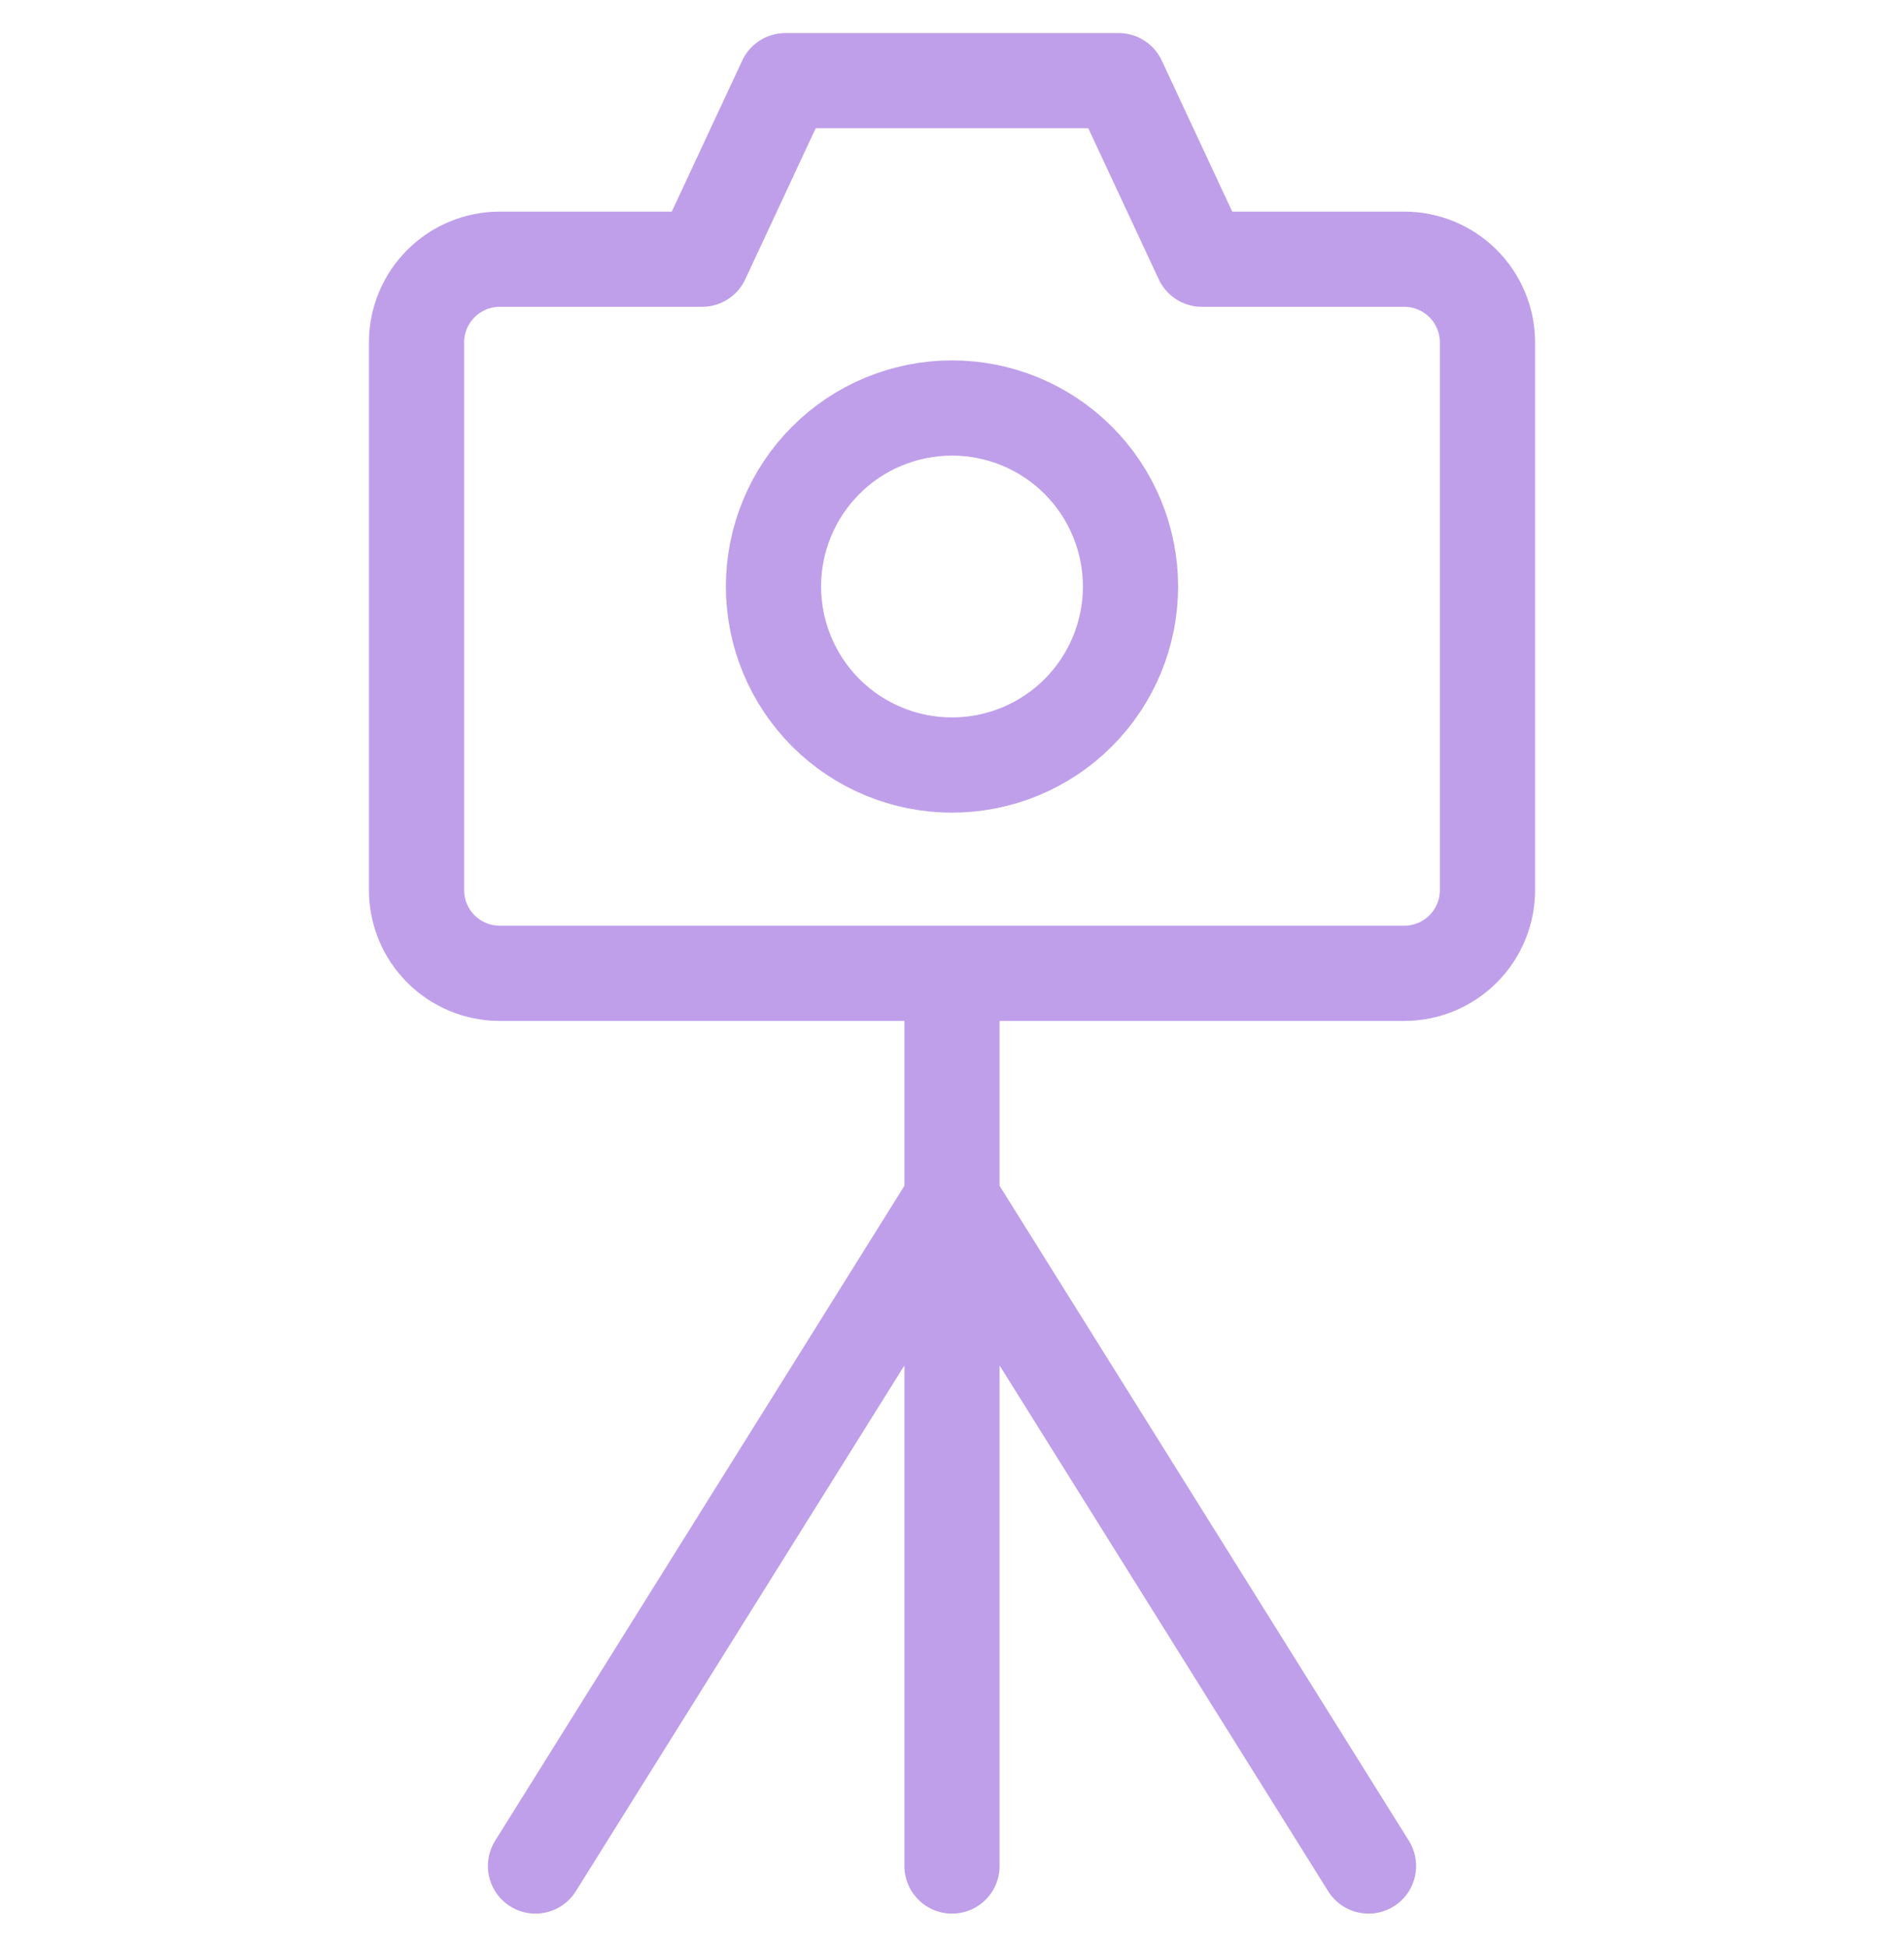 <?xml version="1.0" encoding="UTF-8"?> <svg xmlns="http://www.w3.org/2000/svg" width="45" height="46" viewBox="0 0 45 46" fill="none"><g clip-path="url(#clip0_506_1065)"><path d="M32.344 44.094L22.5 28.344L12.656 44.094M22.5 23V44.094M28.406 6.125L26.438 1.906H18.562L16.594 6.125H11.812C11.29 6.125 10.79 6.332 10.42 6.702C10.051 7.071 9.844 7.572 9.844 8.094V21.031C9.844 21.553 10.051 22.054 10.42 22.423C10.79 22.793 11.29 23 11.812 23H33.188C33.71 23 34.21 22.793 34.58 22.423C34.949 22.054 35.156 21.553 35.156 21.031V8.094C35.156 7.572 34.949 7.071 34.58 6.702C34.21 6.332 33.71 6.125 33.188 6.125H28.406Z" stroke="#BF9FEA" stroke-width="2.25" stroke-linecap="round" stroke-linejoin="round"></path><path d="M18.281 13.859C18.281 14.978 18.726 16.051 19.517 16.843C20.308 17.634 21.381 18.078 22.5 18.078C23.619 18.078 24.692 17.634 25.483 16.843C26.274 16.051 26.719 14.978 26.719 13.859C26.719 12.741 26.274 11.667 25.483 10.876C24.692 10.085 23.619 9.641 22.5 9.641C21.381 9.641 20.308 10.085 19.517 10.876C18.726 11.667 18.281 12.741 18.281 13.859Z" stroke="#BF9FEA" stroke-width="2.25" stroke-linecap="round" stroke-linejoin="round"></path></g><defs><clipPath id="clip0_506_1065"><rect width="45" height="45" fill="white" transform="translate(0 0.5)"></rect></clipPath></defs></svg> 